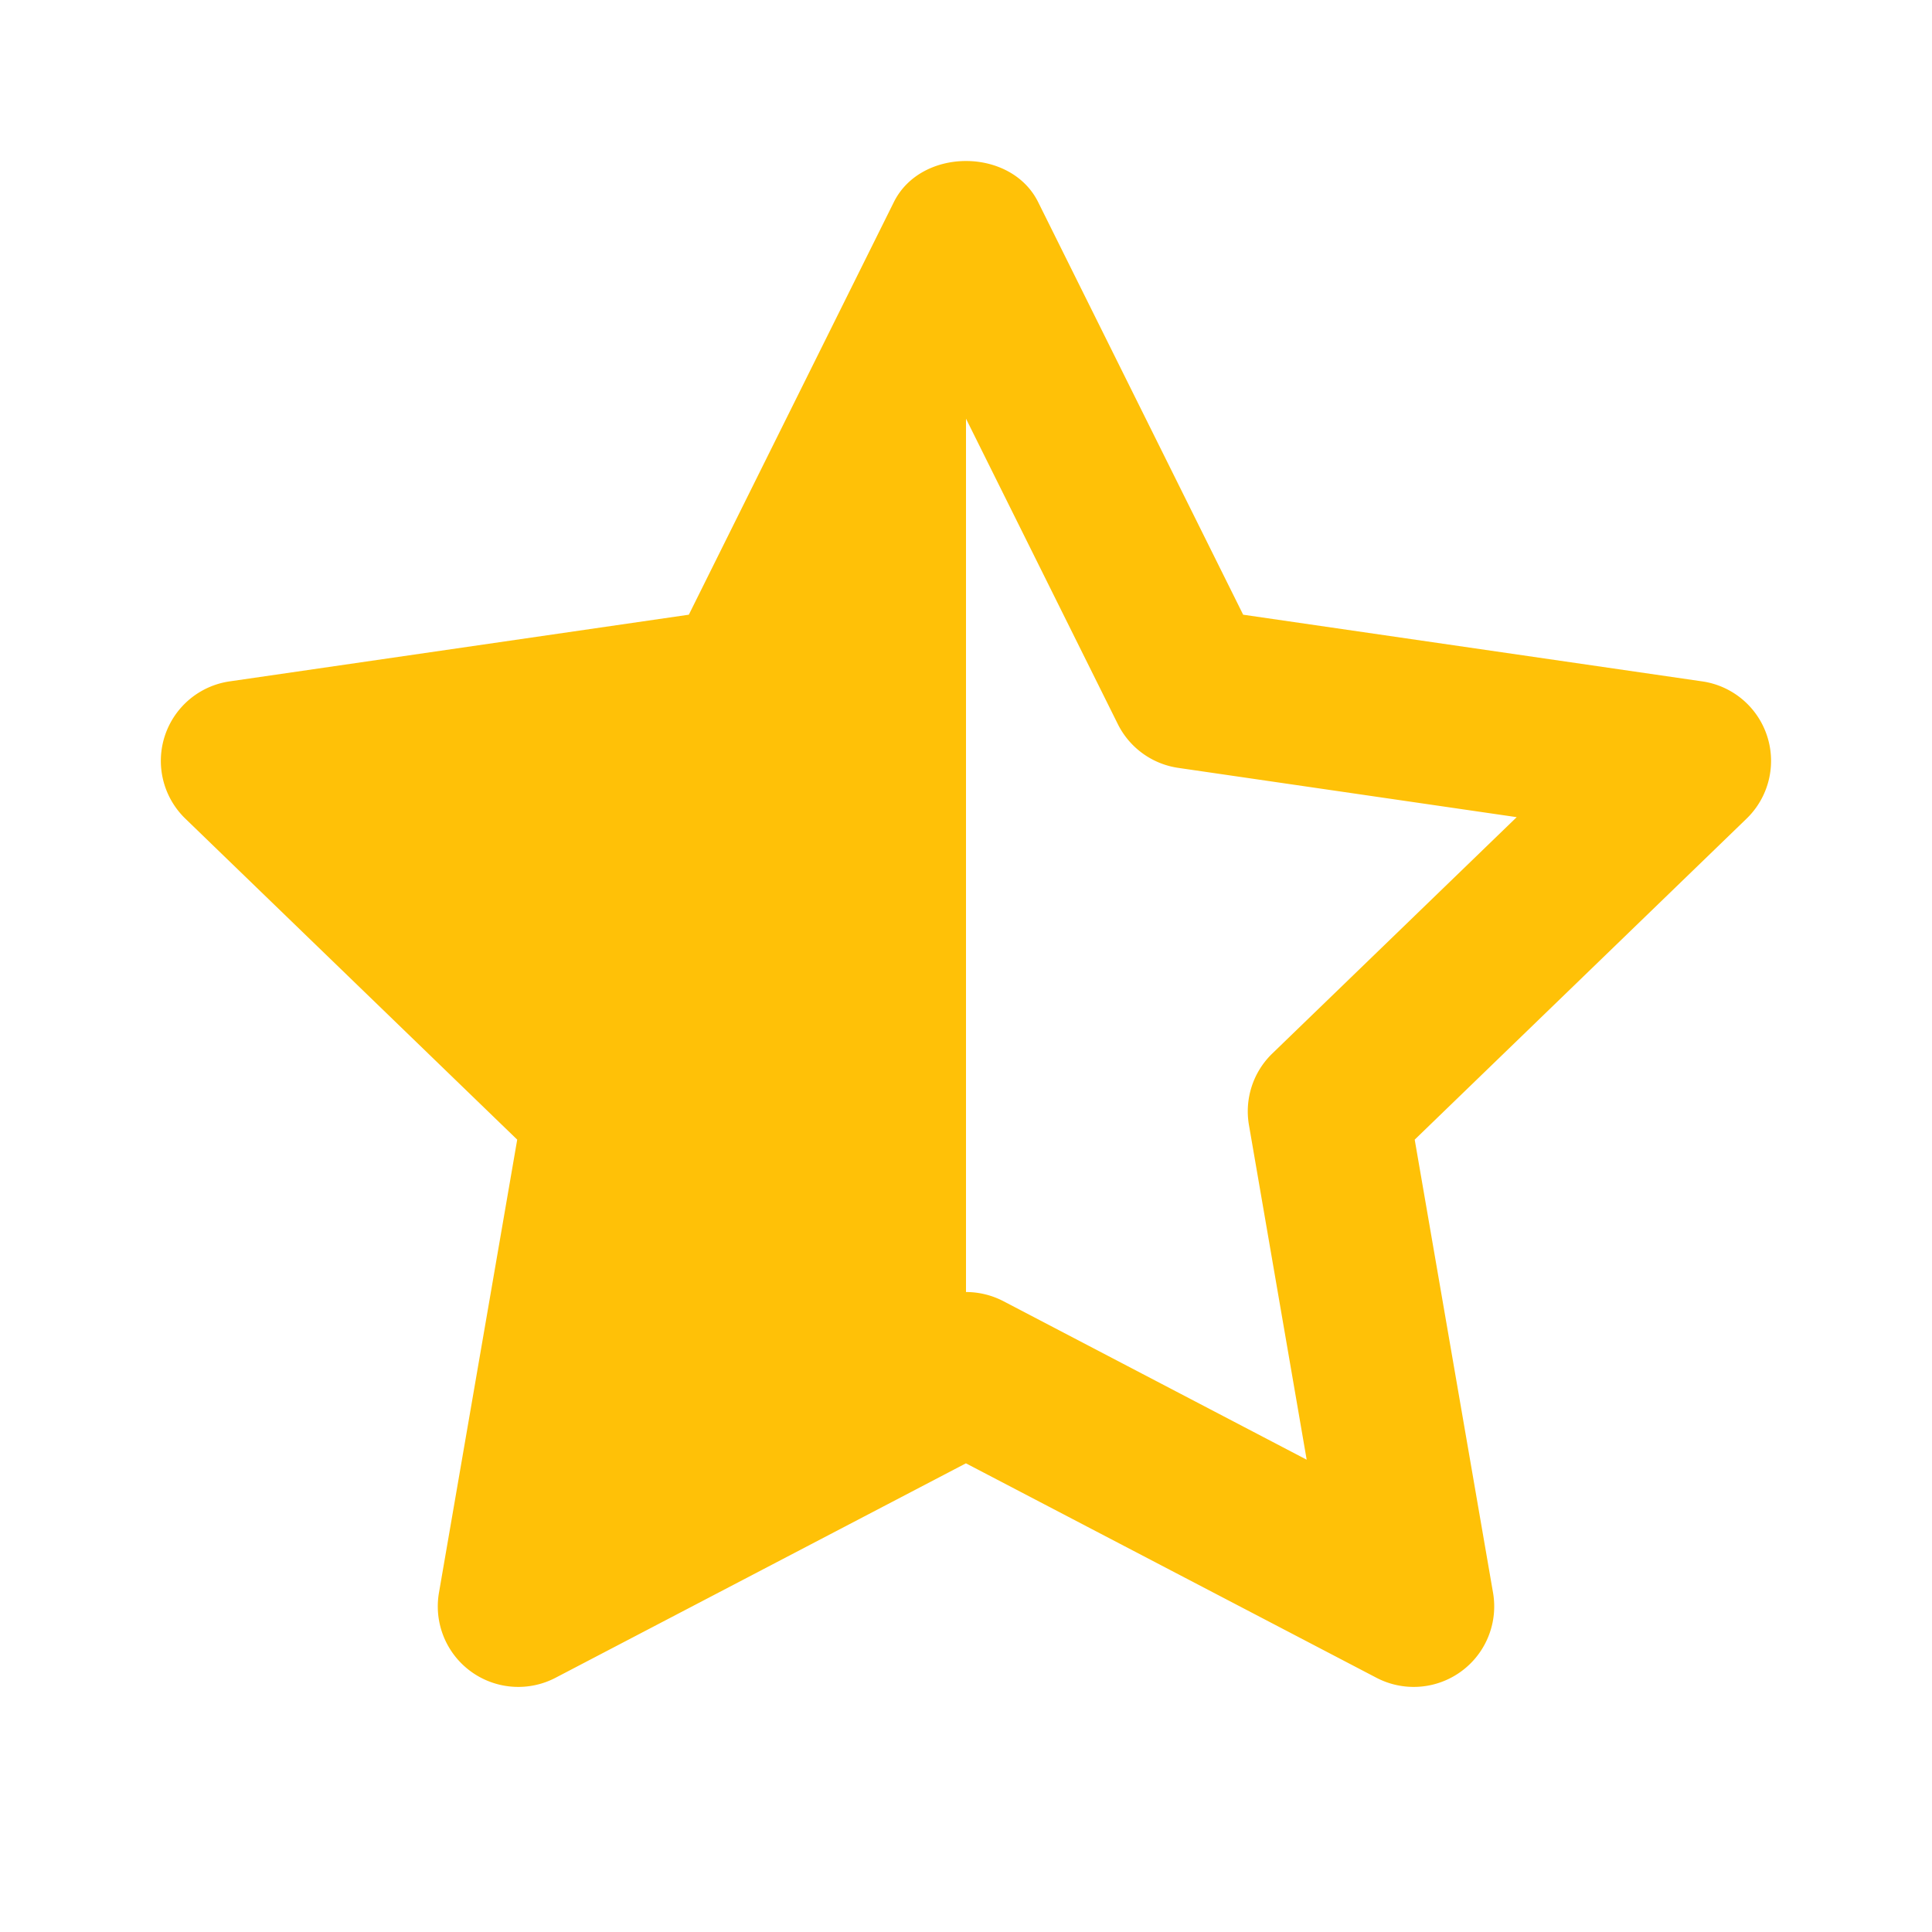 <svg width="24" height="24" viewBox="0 0 24 24" xmlns="http://www.w3.org/2000/svg">
    <path d="m12.463 16.163 3.769 1.97-.717-4.157a.999.999 0 0 1 .29-.889l3.036-2.936-4.203-.612a.999.999 0 0 1-.752-.544L12 5.201V16.05c.159 0 .318.038.463.113zm4.636 4.679-5.1-2.664-5.098 2.664a1 1 0 0 1-1.448-1.057l.972-5.628-4.12-3.985a.998.998 0 0 1 .55-1.708l5.702-.828 2.547-5.126c.338-.68 1.454-.68 1.792 0l2.547 5.126 5.7.828a.998.998 0 0 1 .551 1.708l-4.12 3.985.973 5.628a1 1 0 0 1-1.448 1.057z" fill="#FFC107" fill-rule="evenodd"/>
</svg>

